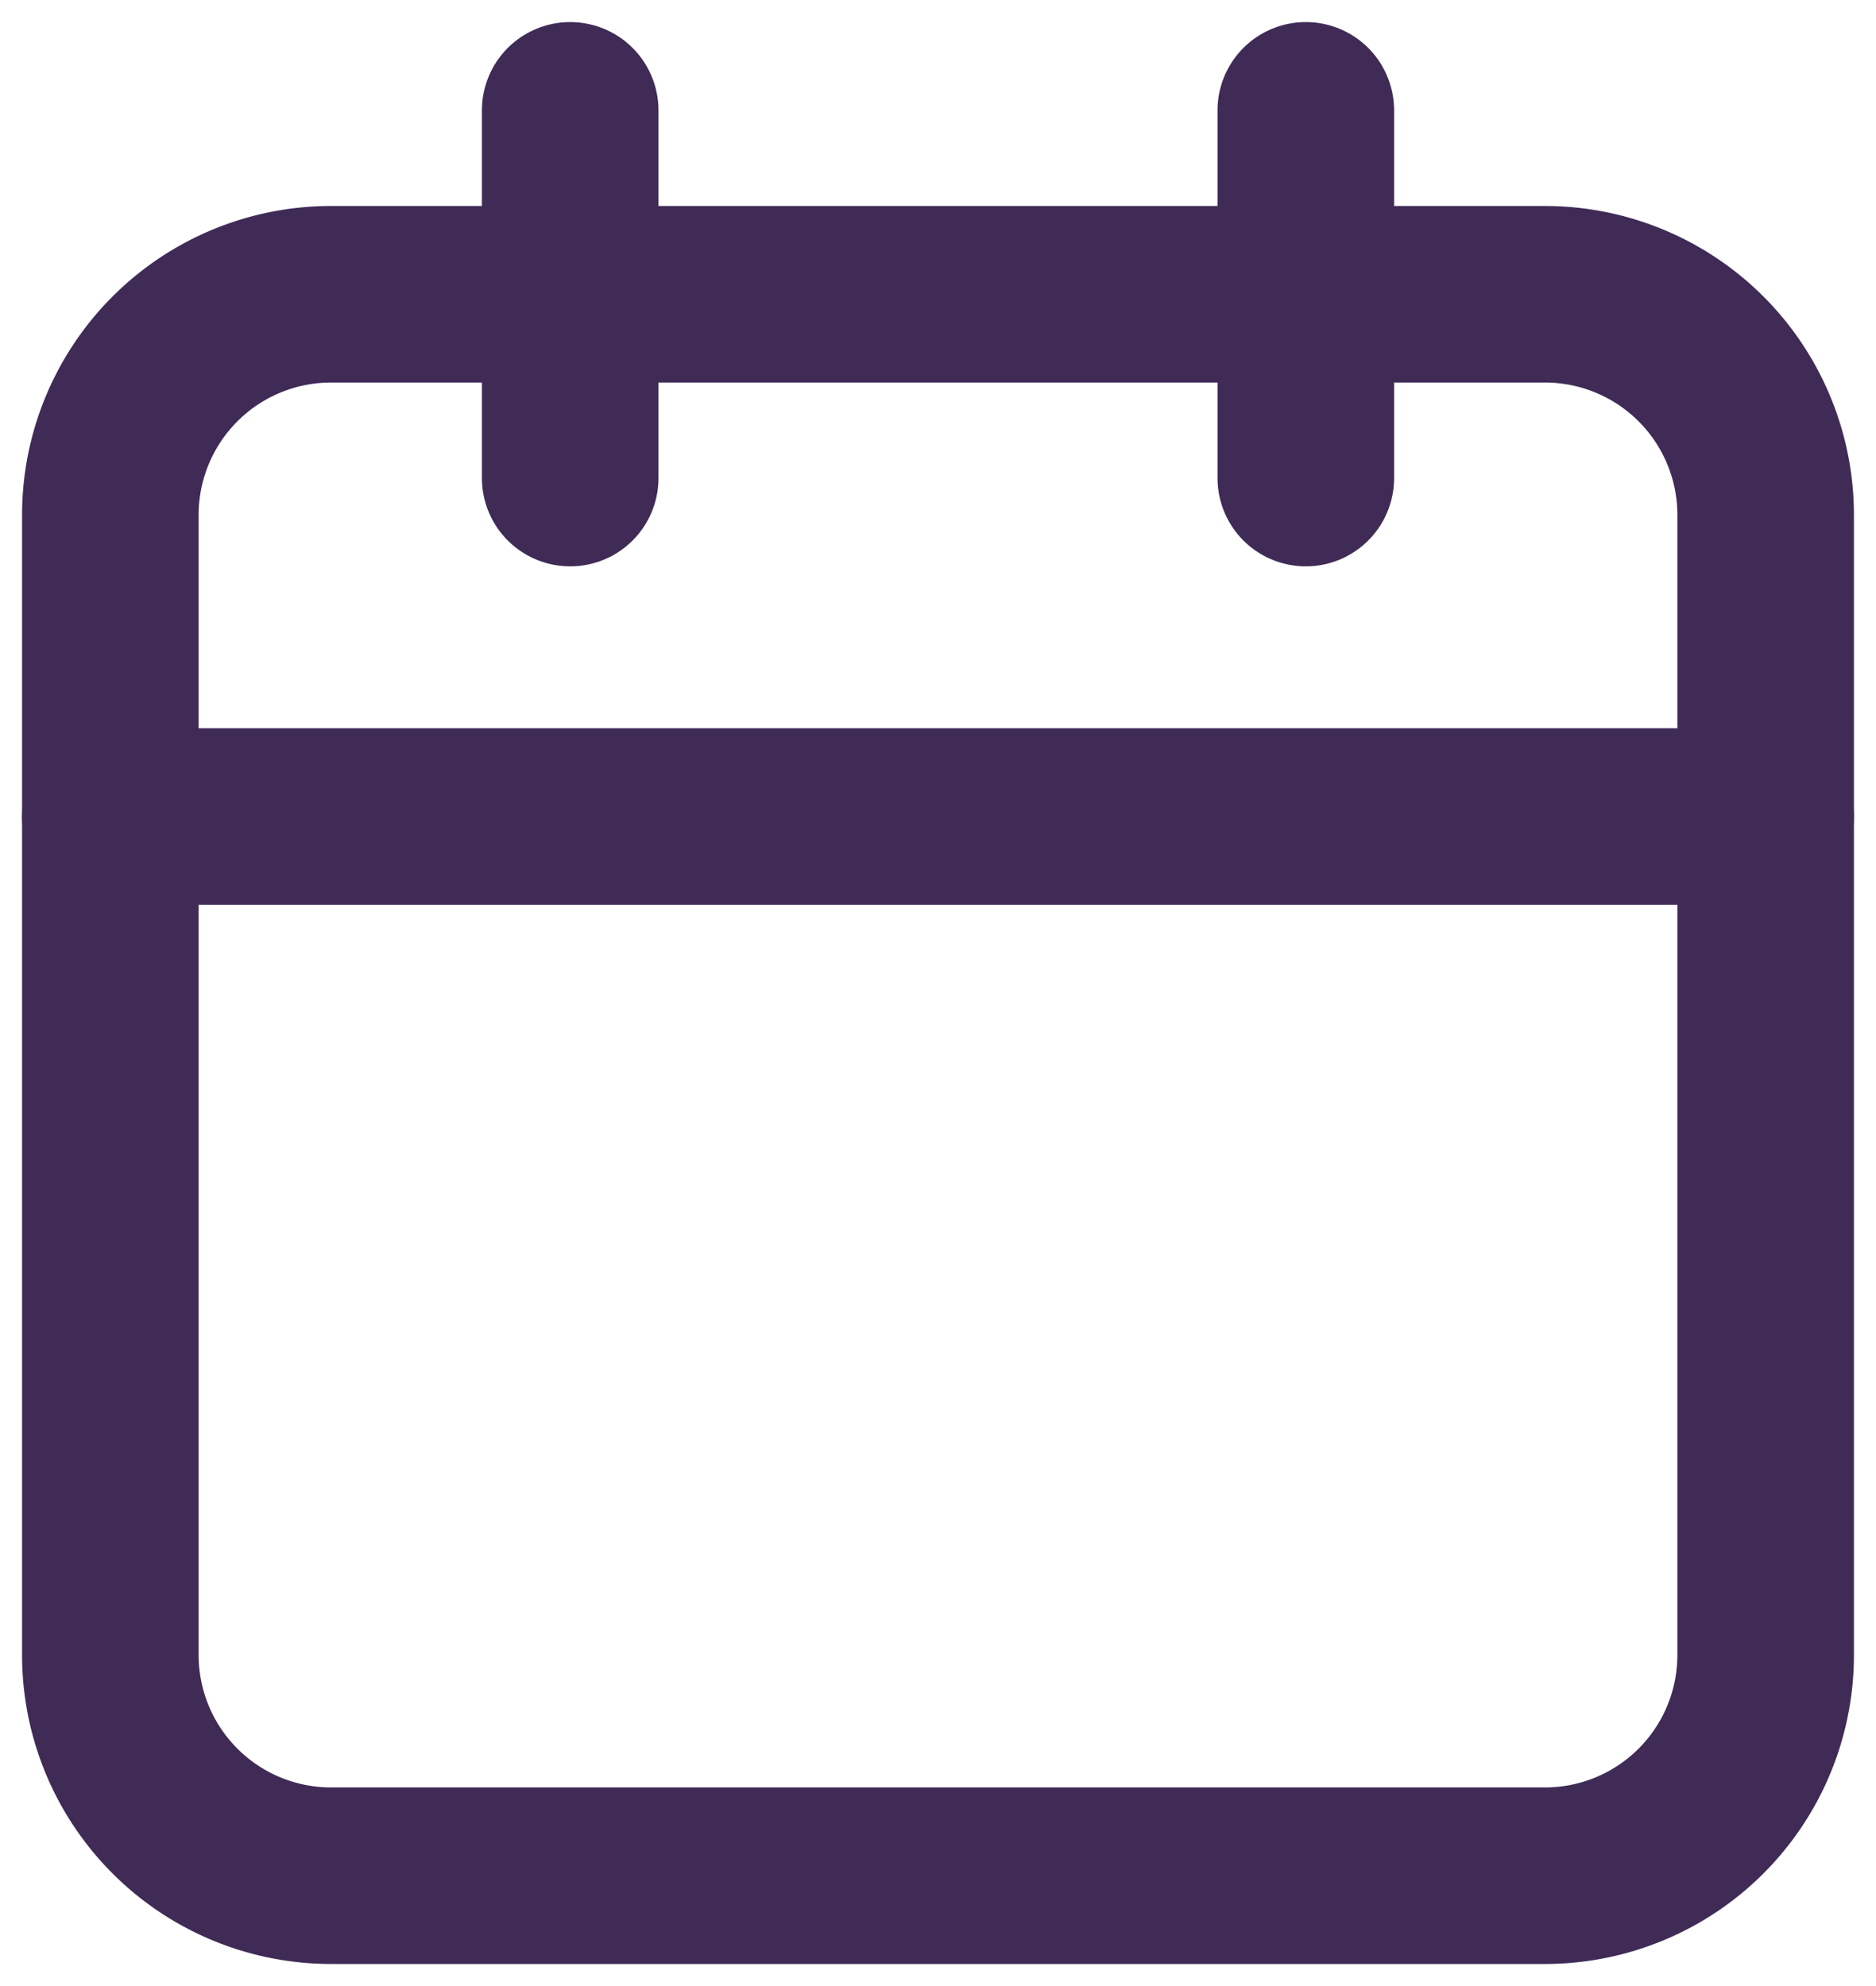 <svg xmlns="http://www.w3.org/2000/svg" width="17" height="18" viewBox="0 0 17 18"><g><g><path fill="none" stroke="#3f2b56" stroke-linecap="round" stroke-linejoin="round" stroke-miterlimit="20" stroke-width="1.6" d="M3 17a2 2 0 0 1-2-2V4.667a2 2 0 0 1 2-2h11a2 2 0 0 1 2 2V15a2 2 0 0 1-2 2z"/></g><g><path fill="none" stroke="#3f2b56" stroke-linecap="round" stroke-linejoin="round" stroke-miterlimit="20" stroke-width="1.6" d="M11.833 1v3.333"/></g><g><path fill="none" stroke="#3f2b56" stroke-linecap="round" stroke-linejoin="round" stroke-miterlimit="20" stroke-width="1.6" d="M5.167 1v3.333"/></g><g><path fill="none" stroke="#3f2b56" stroke-linecap="round" stroke-linejoin="round" stroke-miterlimit="20" stroke-width="1.6" d="M1 7.4h15"/></g></g></svg>